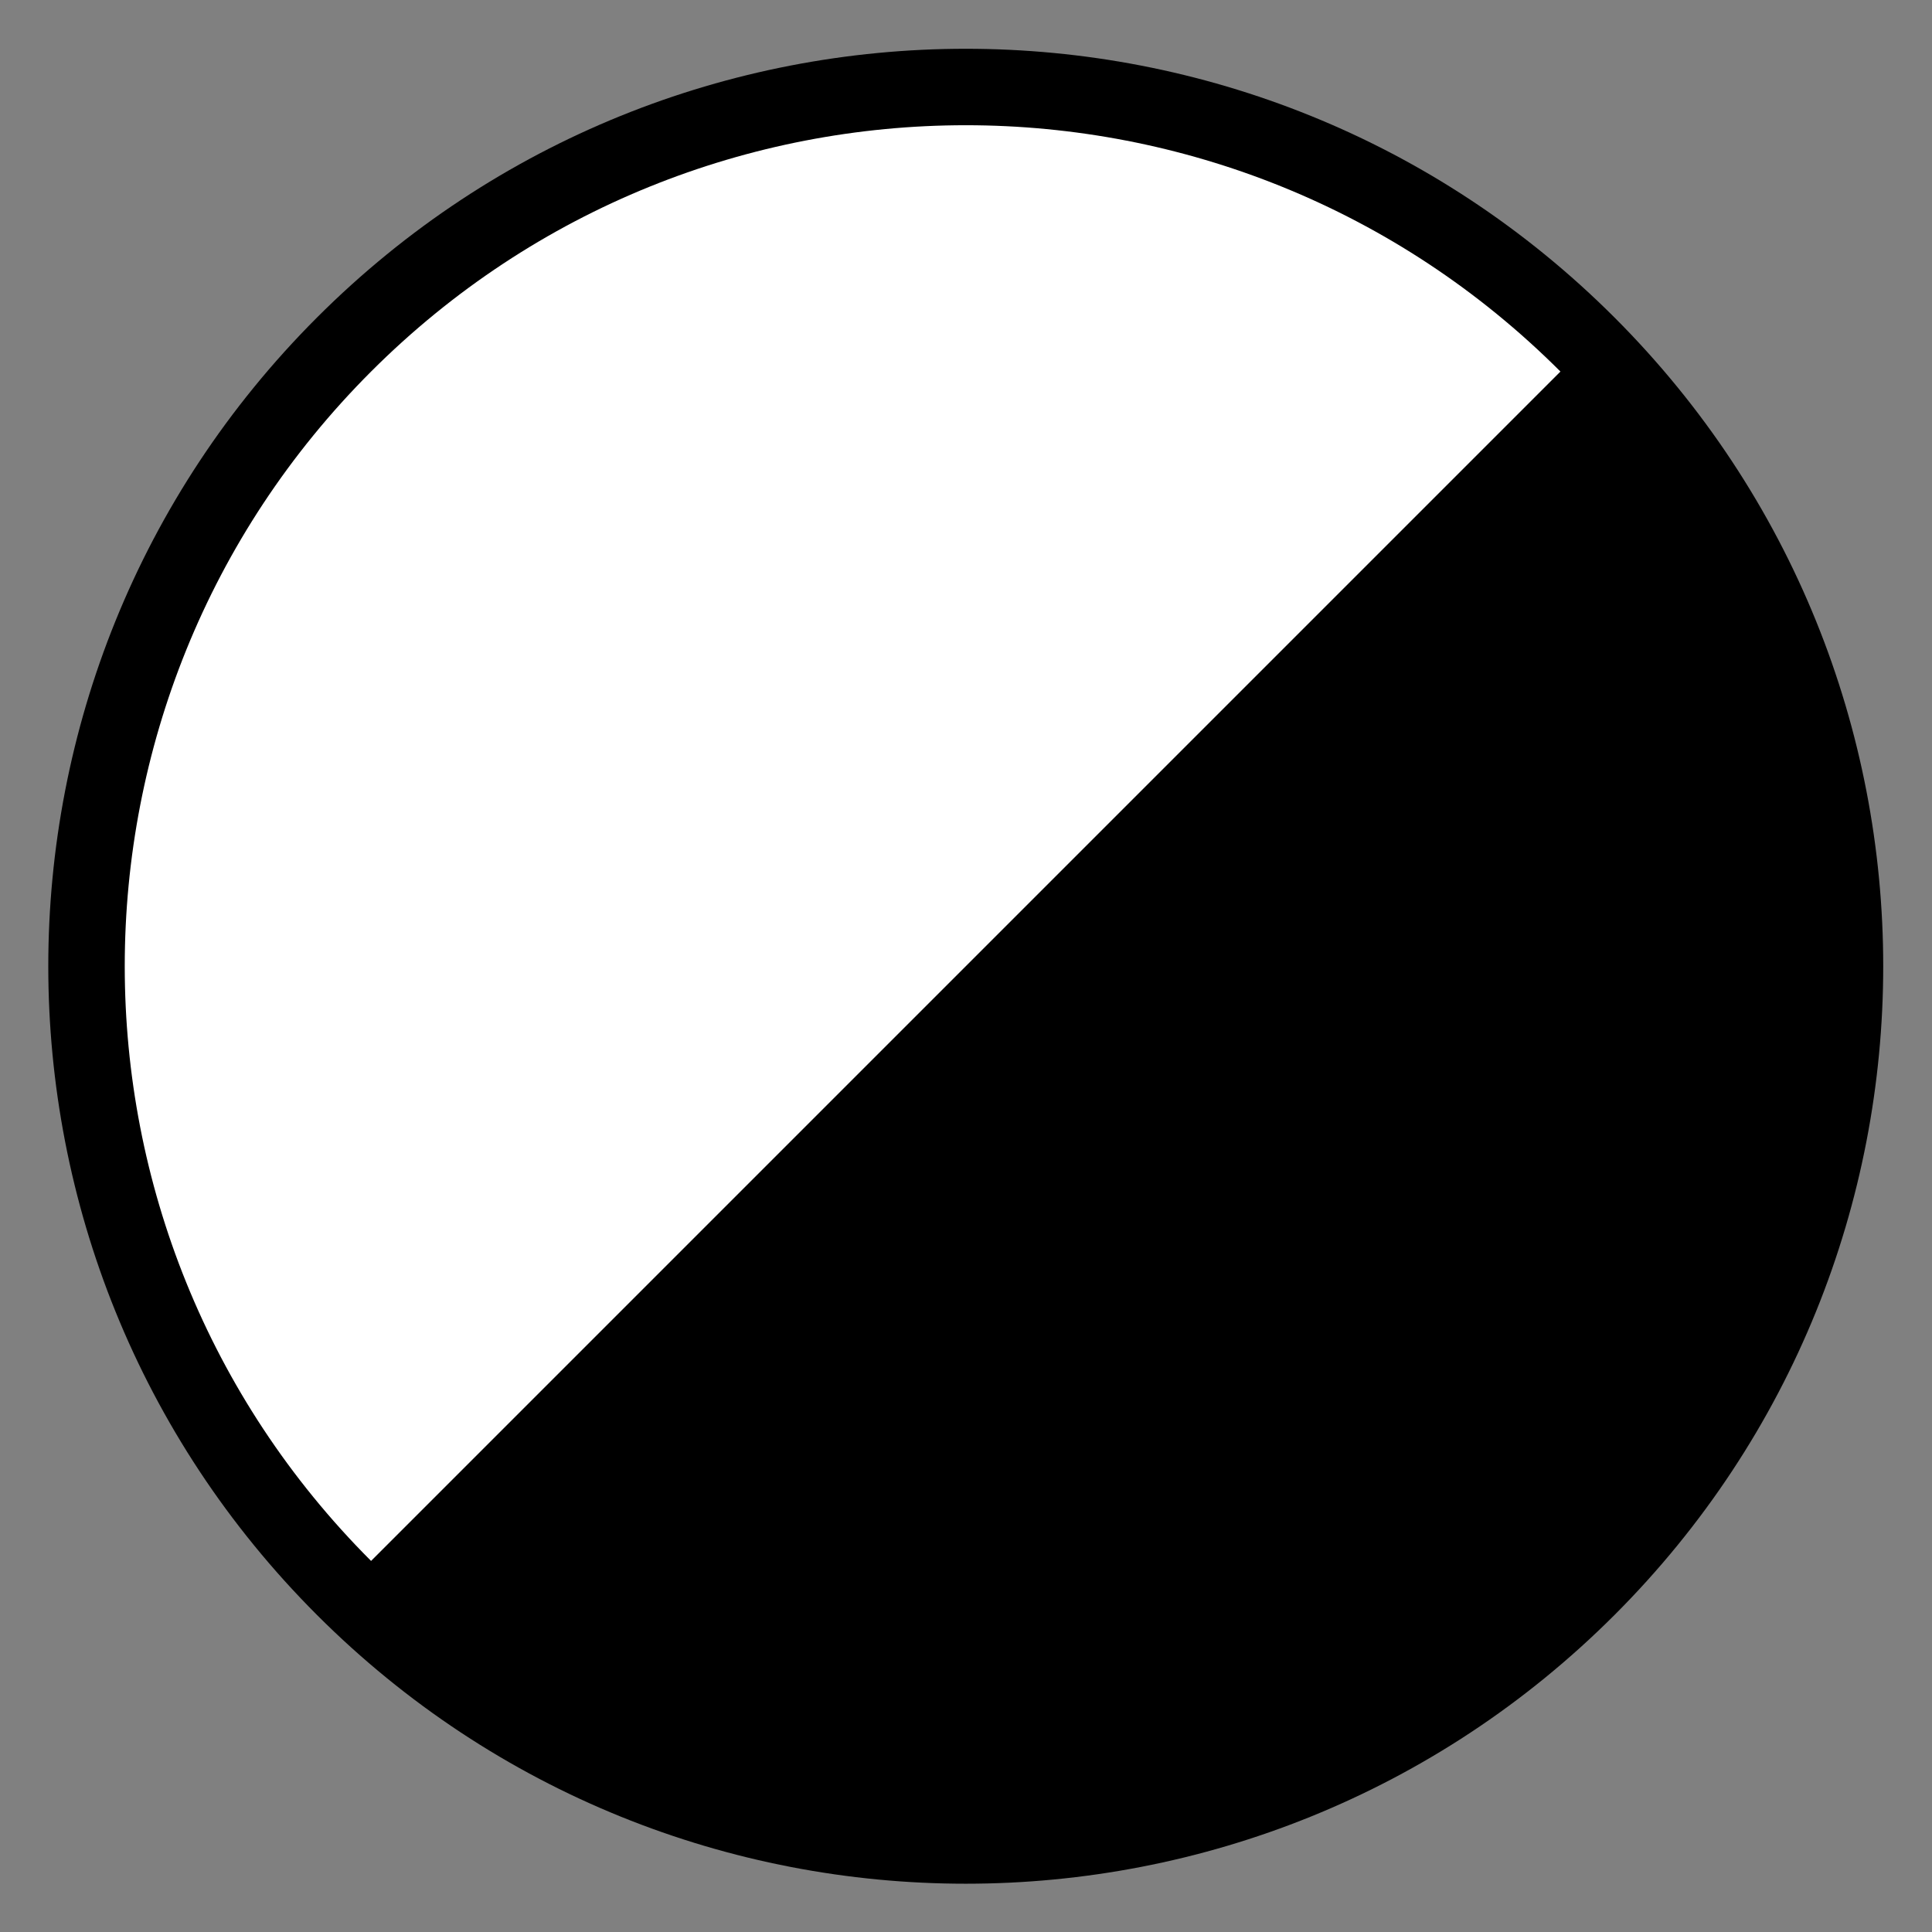 <?xml version="1.0" encoding="UTF-8" standalone="no"?>
<!-- Created with Inkscape (http://www.inkscape.org/) -->

<svg
   version="1.1"
   id="svg2"
   width="755.907"
   height="755.907"
   viewBox="0 0 755.907 755.907"
   sodipodi:docname="1_1.eps"
   xmlns:inkscape="http://www.inkscape.org/namespaces/inkscape"
   xmlns:sodipodi="http://sodipodi.sourceforge.net/DTD/sodipodi-0.dtd"
   xmlns="http://www.w3.org/2000/svg"
   xmlns:svg="http://www.w3.org/2000/svg">
  <rect x="0" y="0" width="755.907" height="755.907" fill="#808080" stroke="none"/>
  <defs
     id="defs6" />
  <sodipodi:namedview
     id="namedview4"
     pagecolor="#ffffff"
     bordercolor="#000000"
     borderopacity="0.25"
     inkscape:showpageshadow="2"
     inkscape:pageopacity="0.0"
     inkscape:pagecheckerboard="0"
     inkscape:deskcolor="#d1d1d1" />
  <g
     id="g8"
     inkscape:groupmode="layer"
     inkscape:label="ink_ext_XXXXXX"
     transform="matrix(1.333,0,0,-1.333,0,755.907)">
    <g
       id="g10"
       transform="scale(0.1)">
      <path
         d="m 4738.82,930.469 c 1051.65,1051.651 1051.65,2756.701 0,3808.351 -1051.65,1051.65 -2756.7,1051.65 -3808.351,0 -1051.649,-1051.65 -1051.649,-2756.7 0,-3808.351 1051.651,-1051.649 2756.701,-1051.649 3808.351,0"
         style="fill:#000000;fill-opacity:1;fill-rule:nonzero;stroke:none"
         id="path12" />
      <path
         d="m 4580.14,4580.14 c -964.01,964.01 -2526.98,964.01 -3490.99,0 -964.009,-964.01 -964.009,-2526.98 0,-3490.99"
         style="fill:#ffffff;fill-opacity:1;fill-rule:nonzero;stroke:none"
         id="path14" />
    </g>
  </g>
</svg>
